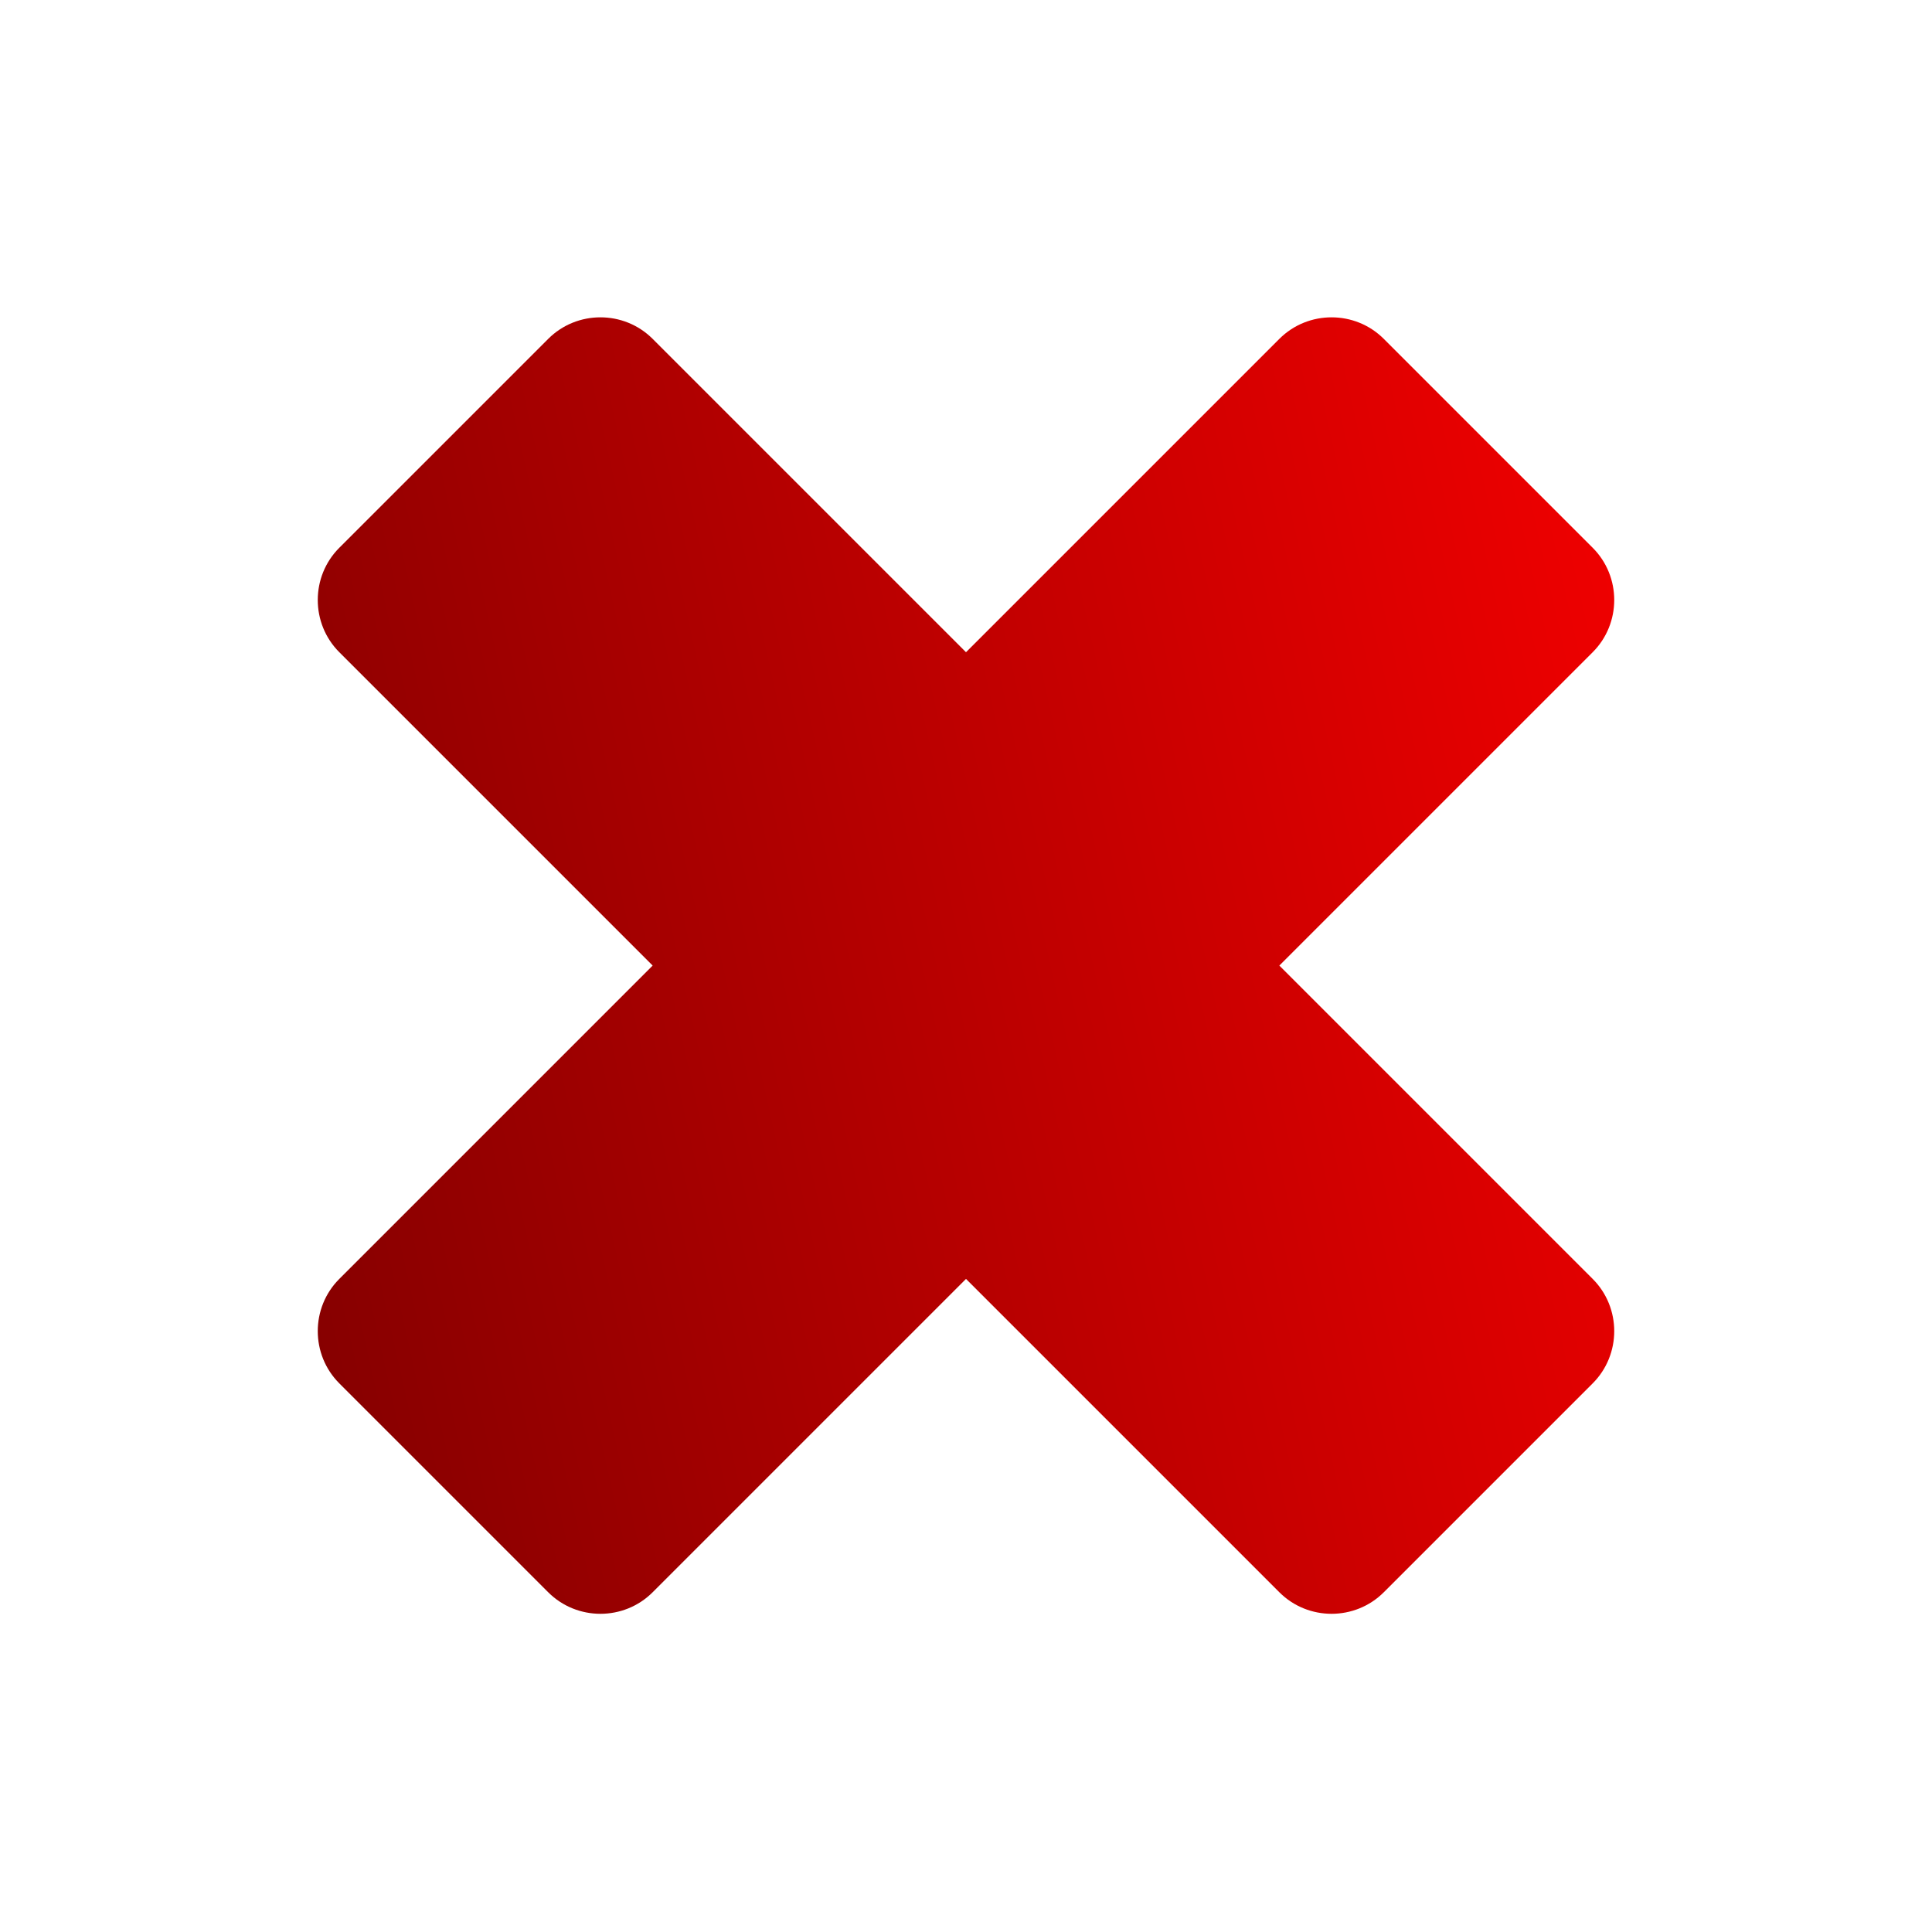 <?xml version="1.0" encoding="UTF-8" standalone="no"?>
<svg
   xmlns:dc="http://purl.org/dc/elements/1.1/"
   xmlns:cc="http://creativecommons.org/ns#"
   xmlns:rdf="http://www.w3.org/1999/02/22-rdf-syntax-ns#"
   xmlns:svg="http://www.w3.org/2000/svg"
   xmlns="http://www.w3.org/2000/svg"
   xmlns:xlink="http://www.w3.org/1999/xlink"
   xmlns:sodipodi="http://sodipodi.sourceforge.net/DTD/sodipodi-0.dtd"
   xmlns:inkscape="http://www.inkscape.org/namespaces/inkscape"
   inkscape:version="1.0 (4035a4fb49, 2020-05-01)"
   sodipodi:docname="navigate_cross_red_transition.svg"
   id="svg7"
   version="1.1"
   viewBox="0 0 10240 10240"
   clip-rule="evenodd"
   fill-rule="nonzero"
   image-rendering="optimizeQuality"
   text-rendering="geometricPrecision"
   shape-rendering="geometricPrecision"
   height="1024px"
   width="1024px"
   xml:space="preserve"><defs
   id="defs11"><linearGradient
     id="linearGradient1086"
     inkscape:collect="always"><stop
       id="stop1082"
       offset="0"
       style="stop-color:#ff0000;stop-opacity:1" /><stop
       id="stop1084"
       offset="1"
       style="stop-color:#800000;stop-opacity:1" /></linearGradient><clipPath
     id="clipEmfPath1"
     clipPathUnits="userSpaceOnUse"><path
       inkscape:connector-curvature="0"
       id="path3924"
       d="M -7.425,8.025 8.4,0 23.775,2.475 l 9,15.15 -13.2,10.65 -20.55,5.7 z" /></clipPath><clipPath
     id="clipPath14432-0-4-1-2-2-6"
     clipPathUnits="userSpaceOnUse"><path
       inkscape:connector-curvature="0"
       id="path14434-5-2-4-6-7-5"
       d="M -74.679,261.036 146.75,373.893 362.464,339.607 489.607,126.75 303.893,-23.25 15.321,-103.25 Z"
       style="fill:none;fill-rule:evenodd;stroke:#000000;stroke-width:1px;stroke-linecap:butt;stroke-linejoin:miter;stroke-opacity:1" /></clipPath><linearGradient
     gradientUnits="userSpaceOnUse"
     y2="8155.63"
     x2="3318.994"
     y1="1695.186"
     x1="7417.215"
     id="linearGradient1080"
     xlink:href="#linearGradient1086"
     inkscape:collect="always" /><linearGradient
     y2="8155.63"
     x2="3318.994"
     y1="1695.186"
     x1="7417.215"
     gradientUnits="userSpaceOnUse"
     id="linearGradient1088"
     xlink:href="#linearGradient1086"
     inkscape:collect="always" /></defs><sodipodi:namedview
   inkscape:document-rotation="0"
   inkscape:current-layer="svg7"
   inkscape:cy="563.17817"
   inkscape:cx="5.1100816"
   inkscape:zoom="0.8399679"
   showgrid="false"
   id="namedview9"
   inkscape:window-height="480"
   inkscape:window-width="640"
   inkscape:pageshadow="2"
   inkscape:pageopacity="0"
   guidetolerance="10"
   gridtolerance="10"
   objecttolerance="10"
   borderopacity="1"
   bordercolor="#666666"
   pagecolor="#ffffff" />
	<title
   id="title2">check icon</title>
	<desc
   id="desc4">check icon from the IconExperience.com O-Collection. Copyright by INCORS GmbH (www.incors.com).</desc>
	
<g
   transform="matrix(0.865,0.865,-0.865,0.865,5120,-3739.883)"
   id="g1072"
   style="clip-rule:evenodd;fill:url(#linearGradient1080);fill-opacity:1;fill-rule:nonzero;stroke-width:0.817;image-rendering:optimizeQuality;shape-rendering:geometricPrecision;text-rendering:geometricPrecision"><path
     style="fill:url(#linearGradient1088);fill-opacity:1;stroke-width:0.668"
     id="curve0-1"
     fill="#252525"
     d="M 5760,1920 H 4480 c -176,0 -320,144 -320,320 V 4160 H 2240 c -176,0 -320,144 -320,320 v 1280 c 0,176 144,320 320,320 h 1920 v 1920 c 0,176 144,320 320,320 h 1280 c 176,0 320,-144 320,-320 V 6080 h 1920 c 176,0 320,-144 320,-320 V 4480 c 0,-176 -144,-320 -320,-320 H 6080 V 2240 c 0,-176 -144,-320 -320,-320 z" /></g></svg>
